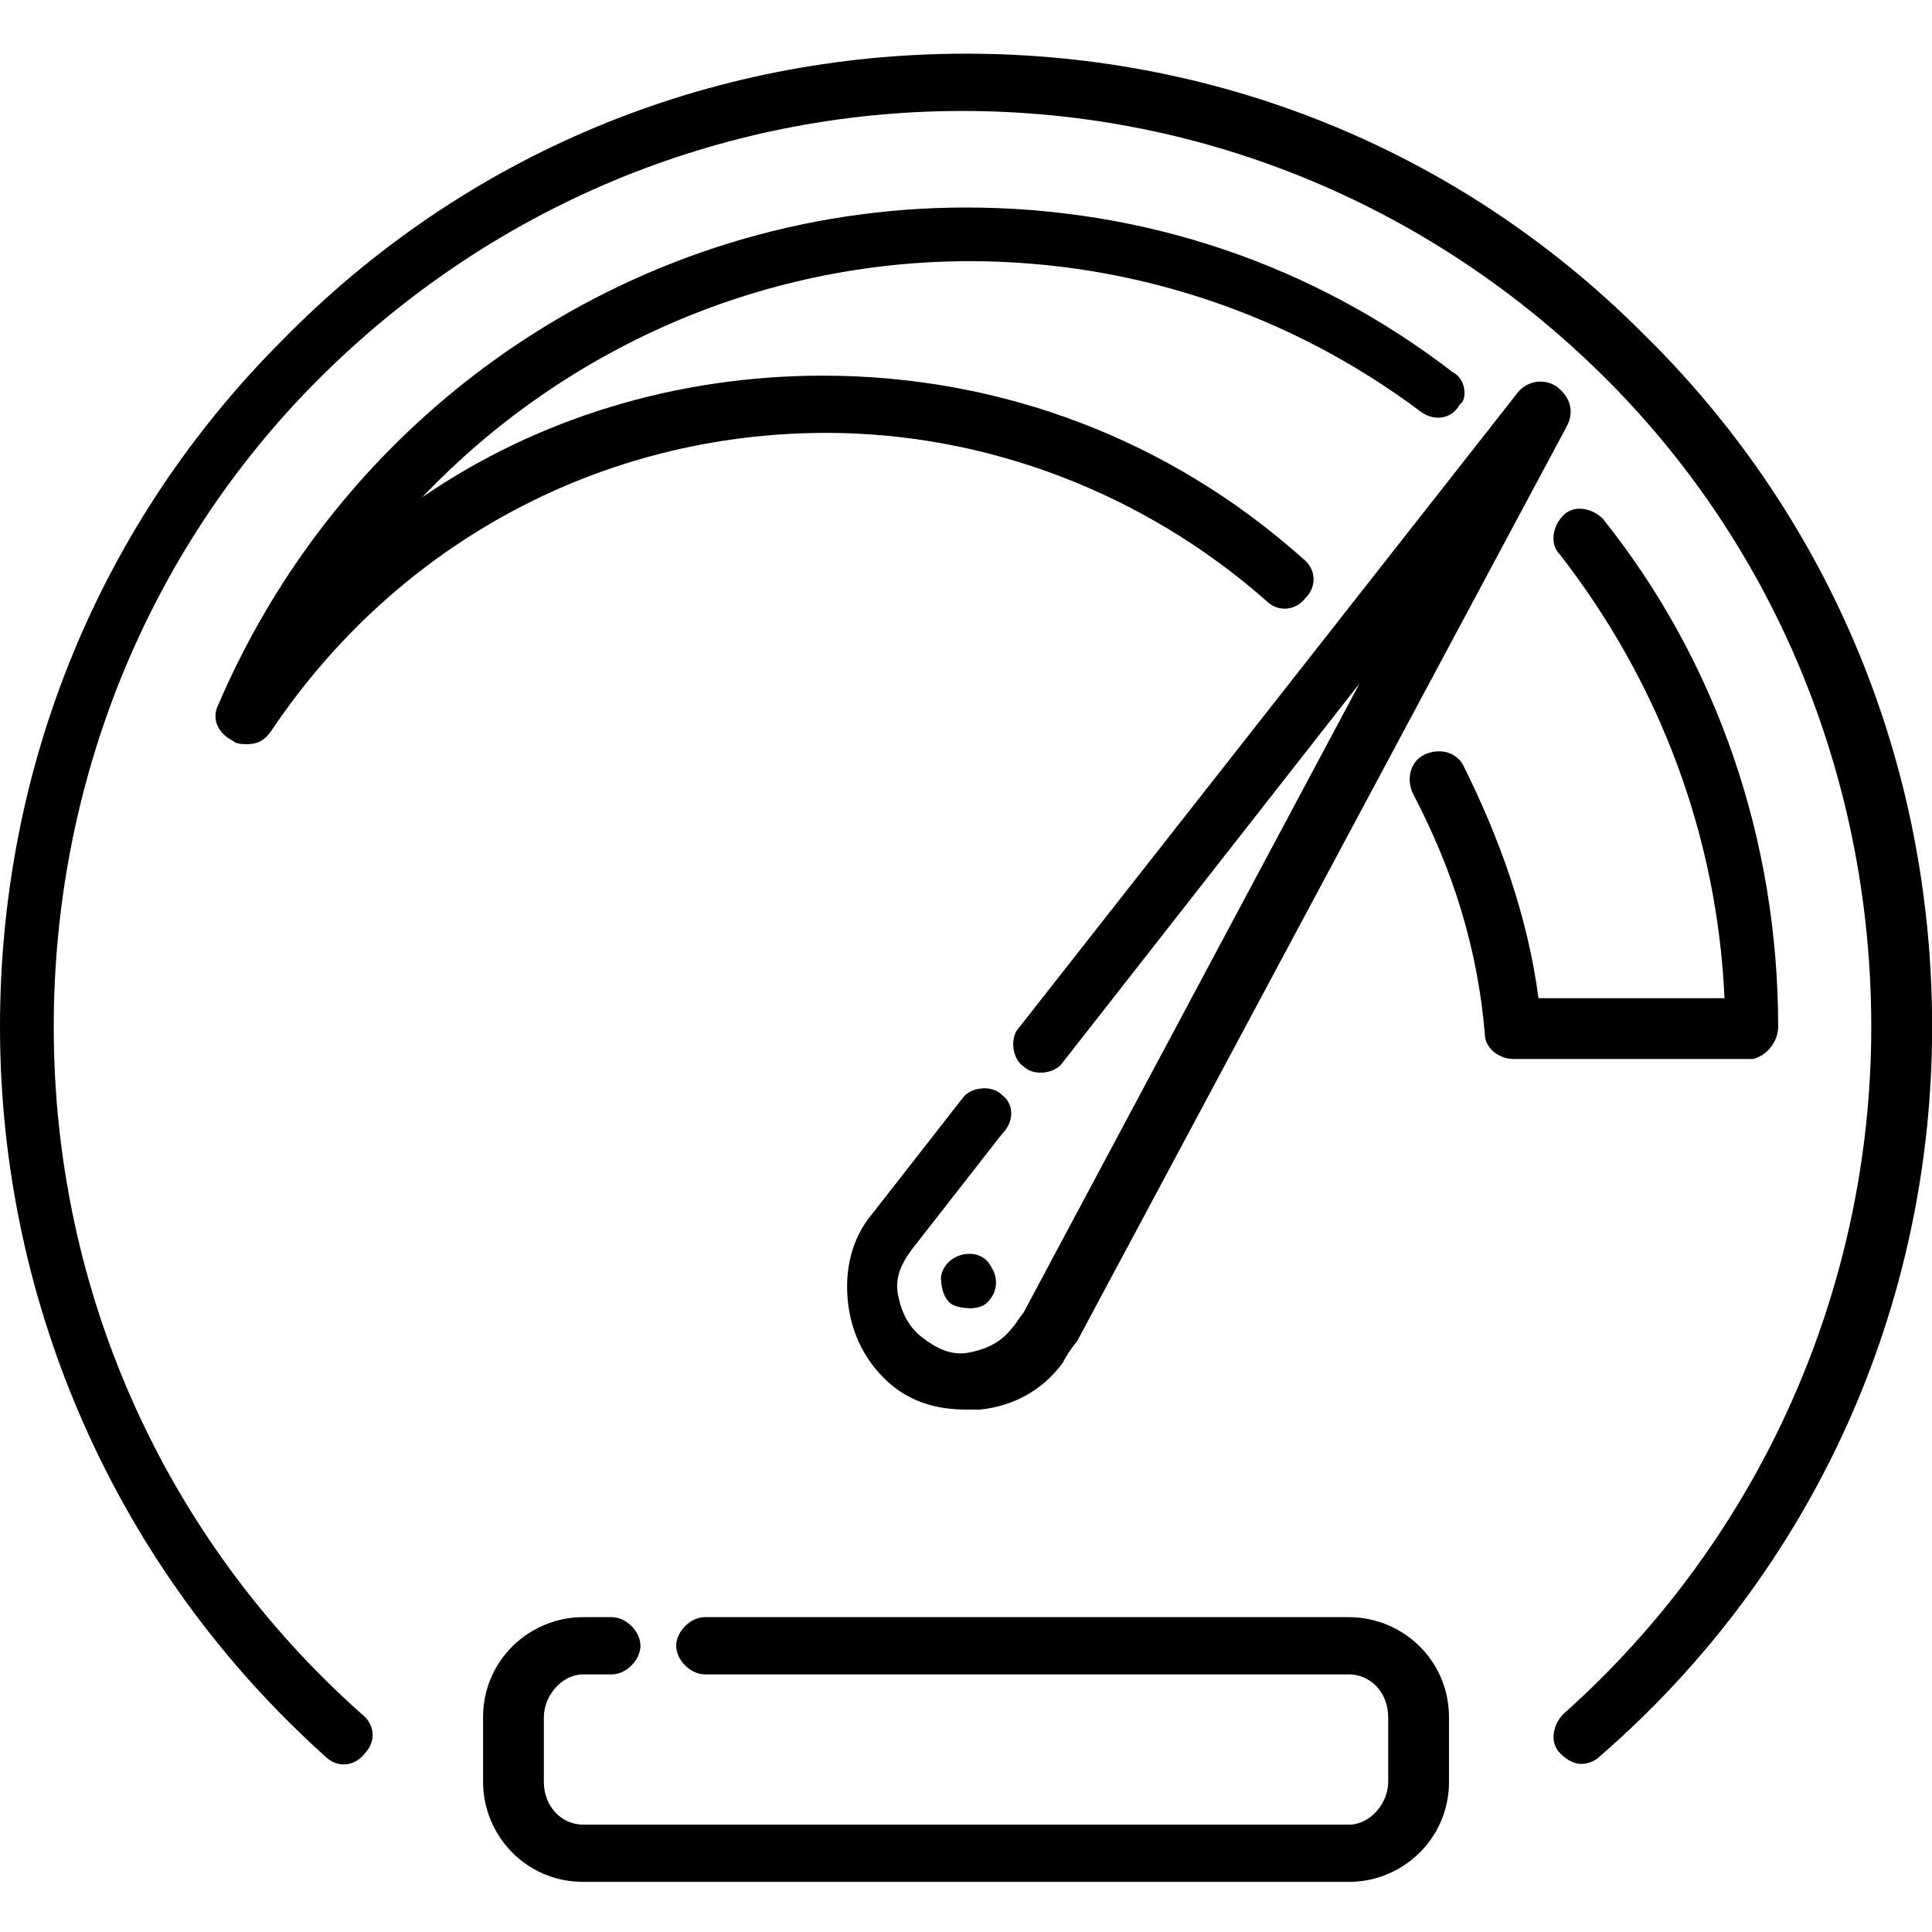 <!-- Generated by IcoMoon.io -->
<svg version="1.1" xmlns="http://www.w3.org/2000/svg" width="32" height="32" viewBox="0 0 32 32">
<title>speed-2</title>
<path d="M27.319 5.63c-3.022-3.081-7.052-4.741-11.319-4.741s-8.296 1.659-11.319 4.741c-3.022 3.022-4.681 7.052-4.681 11.378 0 4.622 1.956 9.007 5.393 12.089 0.178 0.178 0.474 0.178 0.652-0.059 0.178-0.178 0.178-0.474-0.059-0.652-3.259-2.904-5.096-6.993-5.096-11.378 0-4.030 1.541-7.881 4.385-10.726s6.637-4.444 10.667-4.444 7.822 1.6 10.667 4.444 4.385 6.696 4.385 10.726c0 4.326-1.837 8.474-5.096 11.378-0.178 0.178-0.237 0.474-0.059 0.652 0.119 0.119 0.237 0.178 0.356 0.178s0.237-0.059 0.296-0.119c3.556-3.081 5.511-7.467 5.511-12.089 0-4.326-1.659-8.356-4.681-11.378zM22.341 26.785h-10.667c-0.237 0-0.474 0.237-0.474 0.474s0.237 0.474 0.474 0.474h10.667c0.356 0 0.652 0.296 0.652 0.711v1.067c0 0.356-0.296 0.711-0.652 0.711h-12.681c-0.356 0-0.652-0.296-0.652-0.711v-1.067c0-0.356 0.296-0.711 0.652-0.711h0.474c0.237 0 0.474-0.237 0.474-0.474s-0.237-0.474-0.474-0.474h-0.474c-0.889 0-1.659 0.711-1.659 1.659v1.067c0 0.889 0.711 1.659 1.659 1.659h12.681c0.889 0 1.659-0.711 1.659-1.659v-1.067c0-0.948-0.77-1.659-1.659-1.659zM16 3.437c-5.393 0-10.252 3.259-12.385 8.237-0.119 0.237 0 0.474 0.237 0.593 0.059 0.059 0.178 0.059 0.237 0.059 0.178 0 0.296-0.059 0.415-0.237 2.074-3.081 5.452-4.919 9.185-4.919 2.667 0 5.274 1.007 7.289 2.785 0.178 0.178 0.474 0.178 0.652-0.059 0.178-0.178 0.178-0.474-0.059-0.652-2.193-1.956-4.978-3.022-7.941-3.022-2.43 0-4.741 0.711-6.637 2.015 2.311-2.43 5.57-3.911 9.067-3.911 2.726 0 5.333 0.889 7.467 2.489 0.237 0.178 0.533 0.119 0.652-0.119 0.119-0.059 0.119-0.415-0.119-0.533-2.311-1.778-5.096-2.726-8.059-2.726zM29.452 17.007c0-3.081-1.007-6.044-2.904-8.415-0.178-0.178-0.474-0.237-0.652-0.059s-0.237 0.474-0.059 0.652c1.659 2.133 2.607 4.681 2.726 7.348h-3.081c-0.178-1.363-0.652-2.667-1.244-3.852-0.119-0.237-0.415-0.296-0.652-0.178s-0.296 0.415-0.178 0.652c0.652 1.244 1.067 2.548 1.185 3.97 0 0.237 0.237 0.415 0.474 0.415h3.97c0.237-0.059 0.415-0.296 0.415-0.533zM16.593 18.133c-0.178-0.178-0.533-0.119-0.652 0.059l-1.481 1.896c-0.356 0.415-0.474 0.948-0.415 1.481s0.296 1.007 0.711 1.363c0.356 0.296 0.77 0.415 1.244 0.415h0.237c0.533-0.059 1.007-0.296 1.363-0.77 0.059-0.119 0.178-0.296 0.237-0.356l8.119-15.17c0.119-0.237 0.059-0.474-0.178-0.652-0.178-0.119-0.474-0.119-0.652 0.119l-8.237 10.489c-0.178 0.178-0.119 0.533 0.059 0.652 0.178 0.178 0.533 0.119 0.652-0.059l4.919-6.281-5.57 10.43c-0.059 0.059-0.119 0.178-0.178 0.237-0.178 0.237-0.415 0.356-0.711 0.415s-0.533-0.059-0.77-0.237-0.356-0.415-0.415-0.711 0.059-0.533 0.237-0.77l1.481-1.896c0.237-0.237 0.178-0.533 0-0.652zM15.585 21.156c0 0.178 0.059 0.415 0.237 0.474s0.415 0.059 0.533-0.059c0.178-0.178 0.178-0.415 0.059-0.593-0.178-0.356-0.77-0.237-0.83 0.178z"></path>
</svg>
